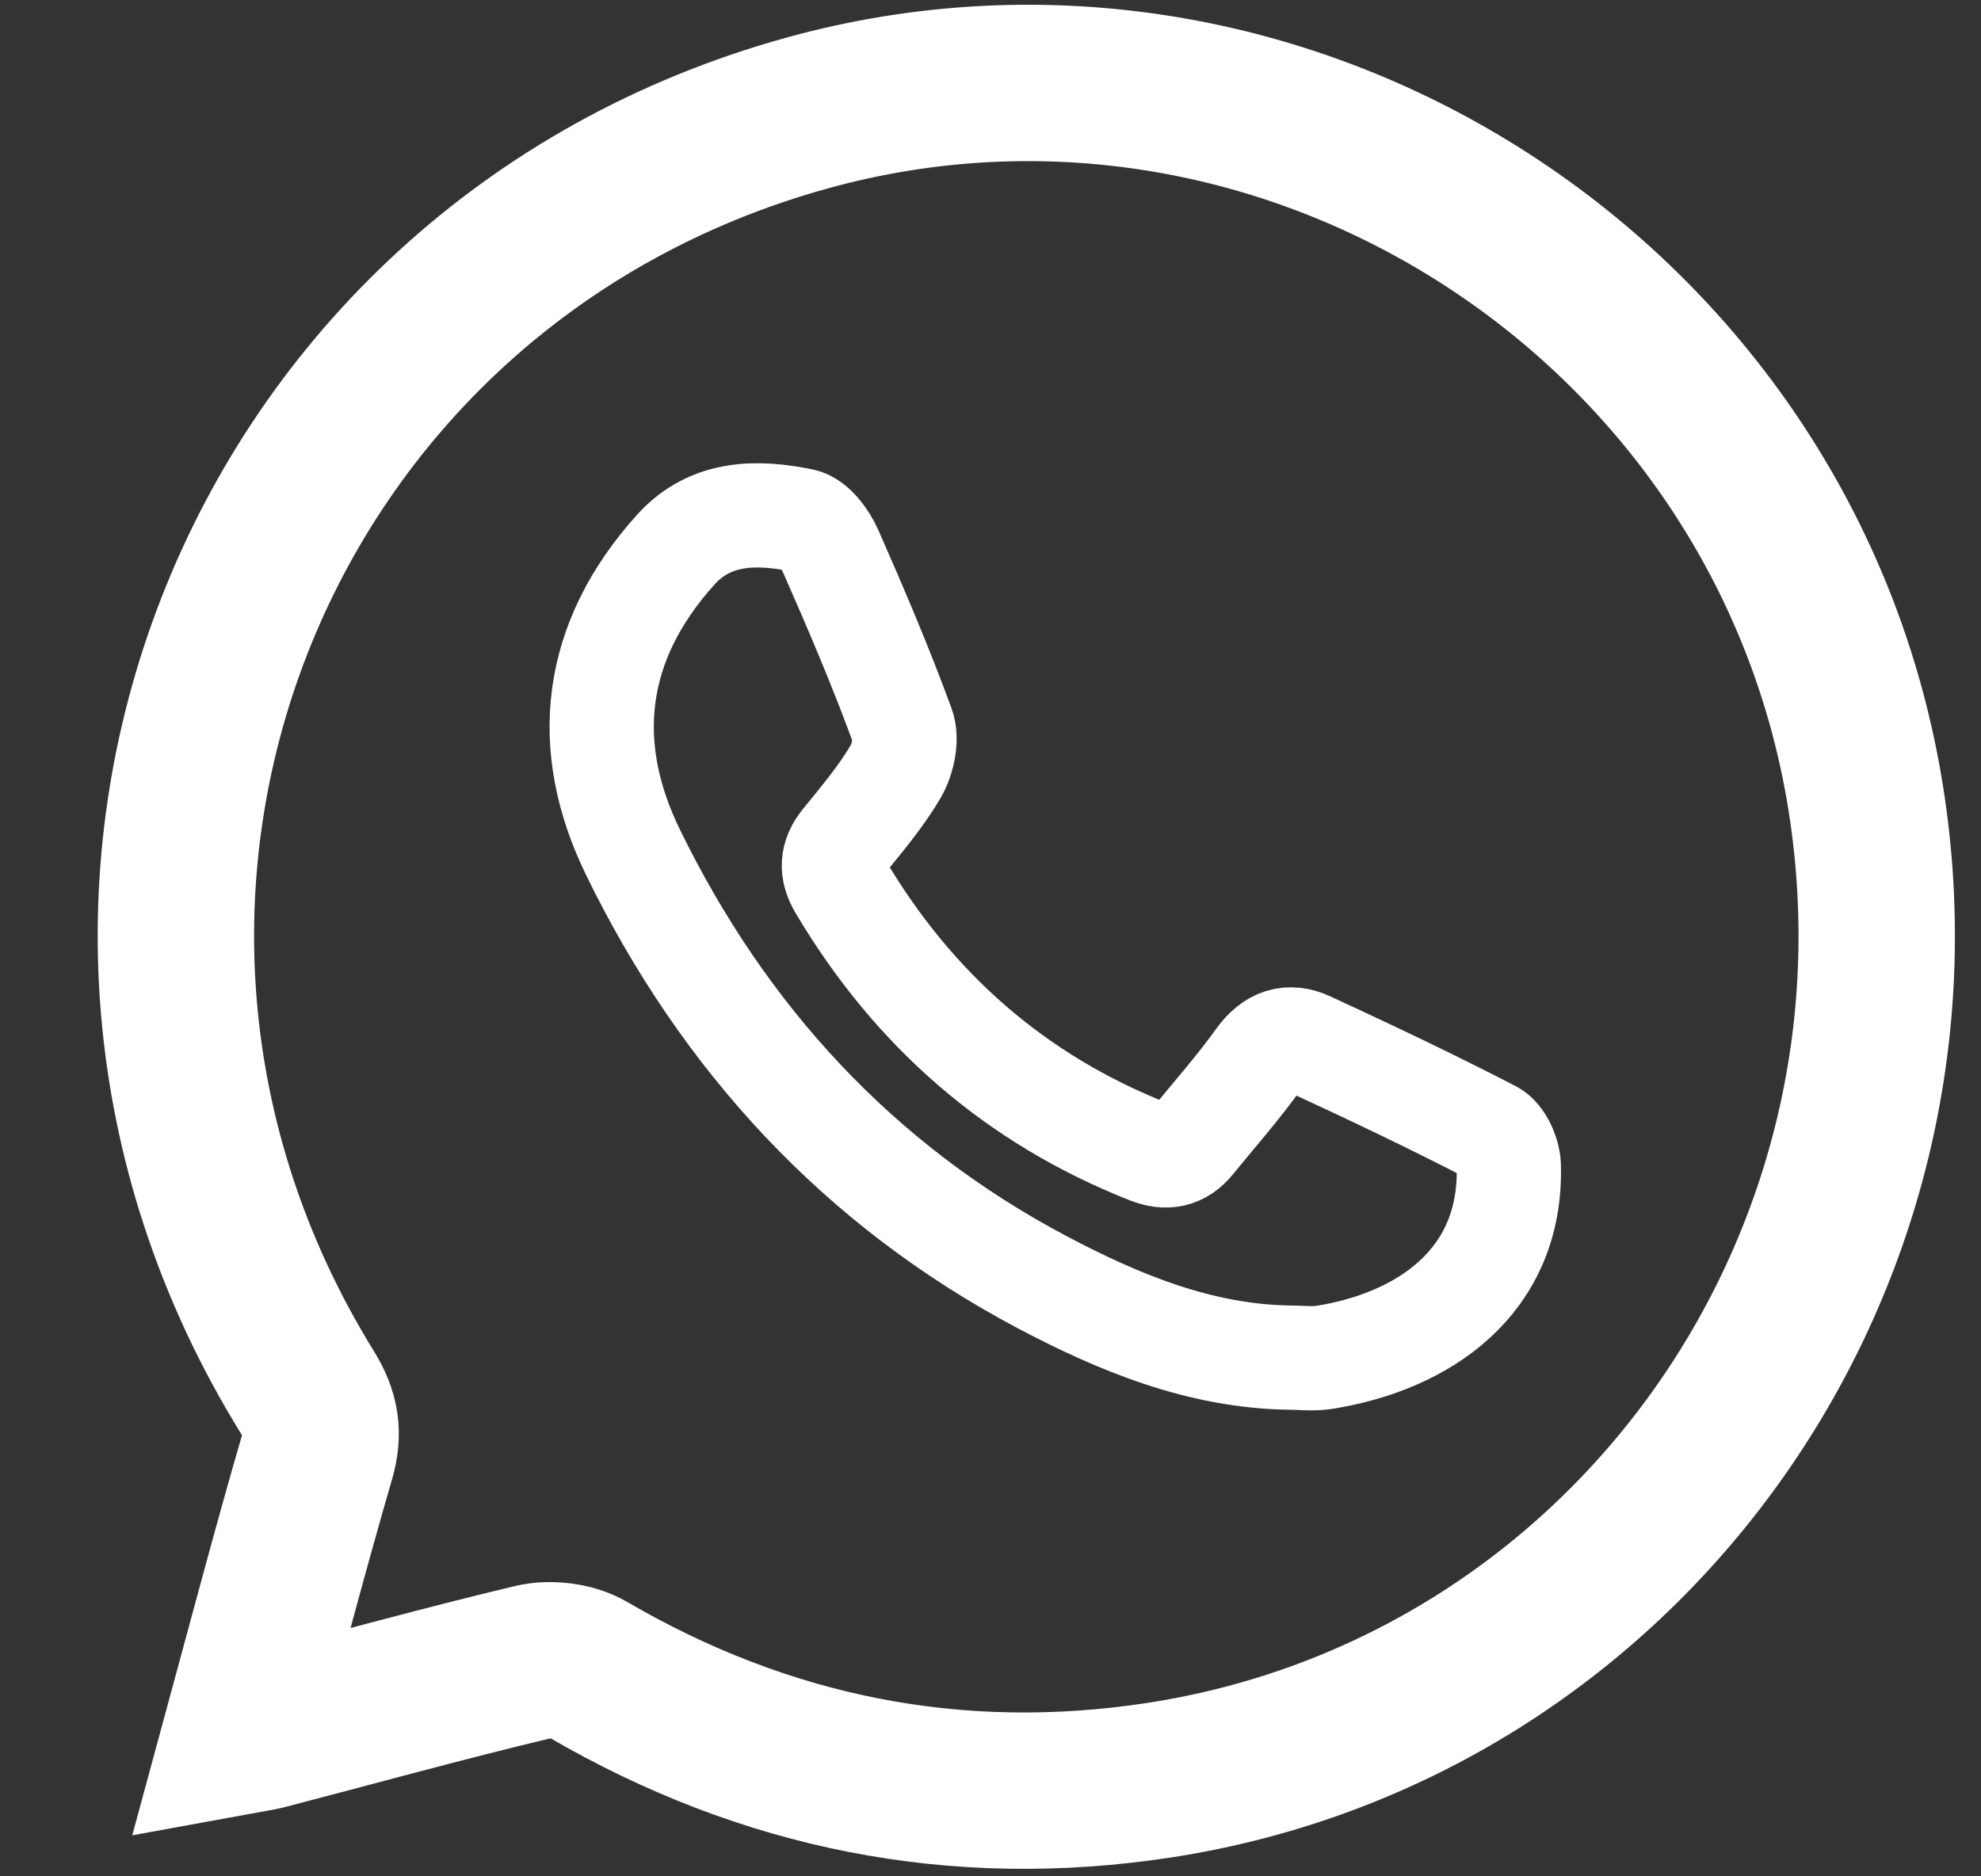 <svg width="19" height="18" viewBox="0 0 19 18" fill="none" xmlns="http://www.w3.org/2000/svg">
<rect x="0" y="0" width="19" height="18" fill="#333333" stroke="none"/>
<path d="M2.305 16.654C2.425 16.632 2.487 16.625 2.547 16.609C3.402 16.386 4.254 16.15 5.112 15.945C5.274 15.906 5.495 15.932 5.638 16.016C7.343 17.009 9.174 17.375 11.116 17.078C15.579 16.393 18.615 12.158 17.894 7.653C17.133 2.899 12.352 -0.193 7.738 1.085C2.402 2.564 0.03 8.634 2.948 13.356C3.076 13.563 3.109 13.744 3.04 13.982C2.787 14.852 2.557 15.728 2.305 16.654Z" stroke="white" stroke-width="1.5" stroke-miterlimit="10"/>
<path d="M12.371 13.024C11.511 13.012 10.733 12.69 9.995 12.3C8.234 11.368 6.939 9.956 6.071 8.176C5.571 7.151 5.687 6.151 6.485 5.269C6.819 4.901 7.27 4.905 7.696 4.994C7.803 5.016 7.914 5.168 7.966 5.285C8.21 5.839 8.448 6.397 8.656 6.965C8.702 7.088 8.66 7.28 8.591 7.401C8.45 7.641 8.267 7.857 8.091 8.074C7.974 8.218 7.97 8.353 8.063 8.508C8.764 9.688 9.74 10.544 11.017 11.049C11.186 11.116 11.324 11.09 11.439 10.948C11.651 10.687 11.875 10.435 12.07 10.162C12.203 9.977 12.362 9.925 12.551 10.013C13.142 10.286 13.73 10.565 14.308 10.864C14.396 10.909 14.467 11.07 14.471 11.18C14.503 12.297 13.653 12.869 12.704 13.021C12.596 13.039 12.482 13.024 12.371 13.024Z" stroke="white" stroke-miterlimit="10"/>
</svg>
